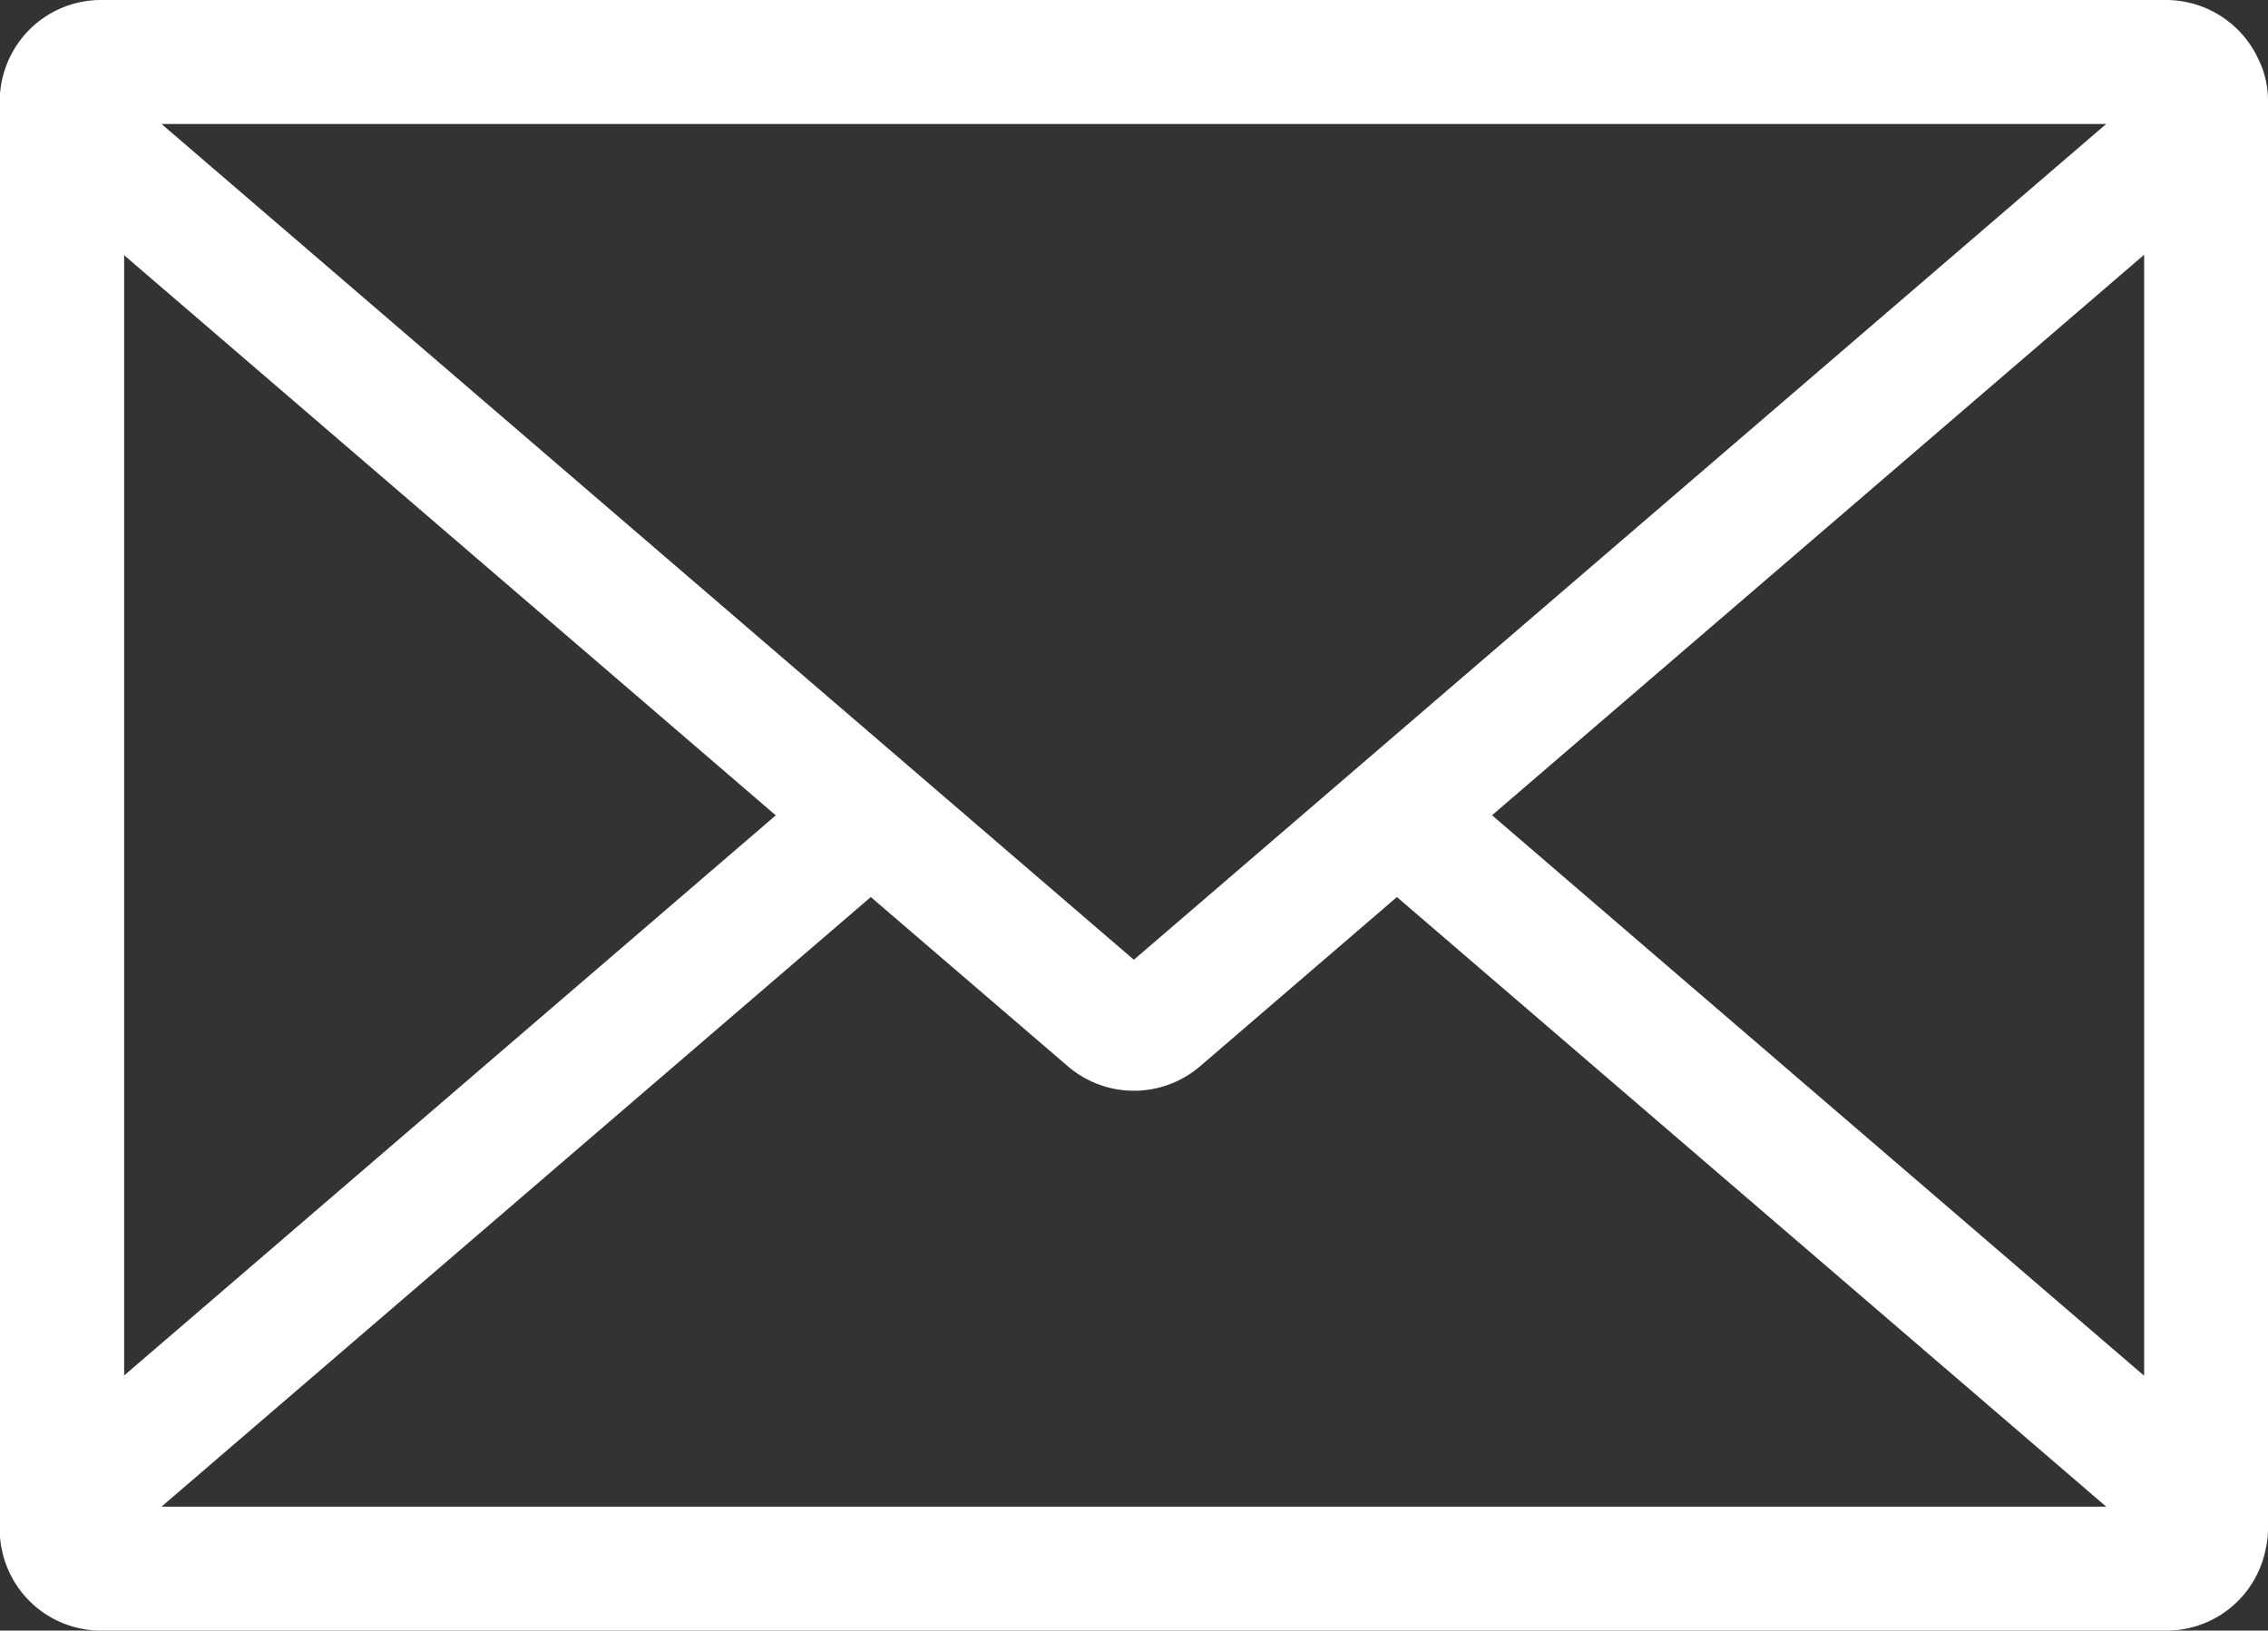 <svg xmlns="http://www.w3.org/2000/svg" width="23.511" height="16.905" viewBox="0 0 23.511 16.905">
  <rect x="0" y="0" width="23.511" height="16.905" fill="#333333" stroke="none"/>
  <g id="prodfinder-ic4" transform="translate(-5104.81 -1092.374)">
    <path id="Path_437" data-name="Path 437" d="M5128.223,1092.991a1.055,1.055,0,0,0-.96-.617h-21.4a1.048,1.048,0,0,0-.991.689,1.061,1.061,0,0,0-.063.435v14.657a1.062,1.062,0,0,0,.063.436,1.049,1.049,0,0,0,.991.688h21.4a1.047,1.047,0,0,0,.99-.689,1.019,1.019,0,0,0,.045-.161.935.935,0,0,0,.023-.212v-14.8A.964.964,0,0,0,5128.223,1092.991Zm-1.579.668-10.08,8.665-10.08-8.665Zm-20.547,1.361,6.755,5.807-6.755,5.807Zm.387,12.974,7.353-6.32,2.04,1.752a1.052,1.052,0,0,0,1.376,0l2.038-1.752,7.353,6.32Zm20.553-1.357-6.76-5.811,6.76-5.811Z" transform="translate(0)" fill="#fff"/>
  </g>
</svg>
